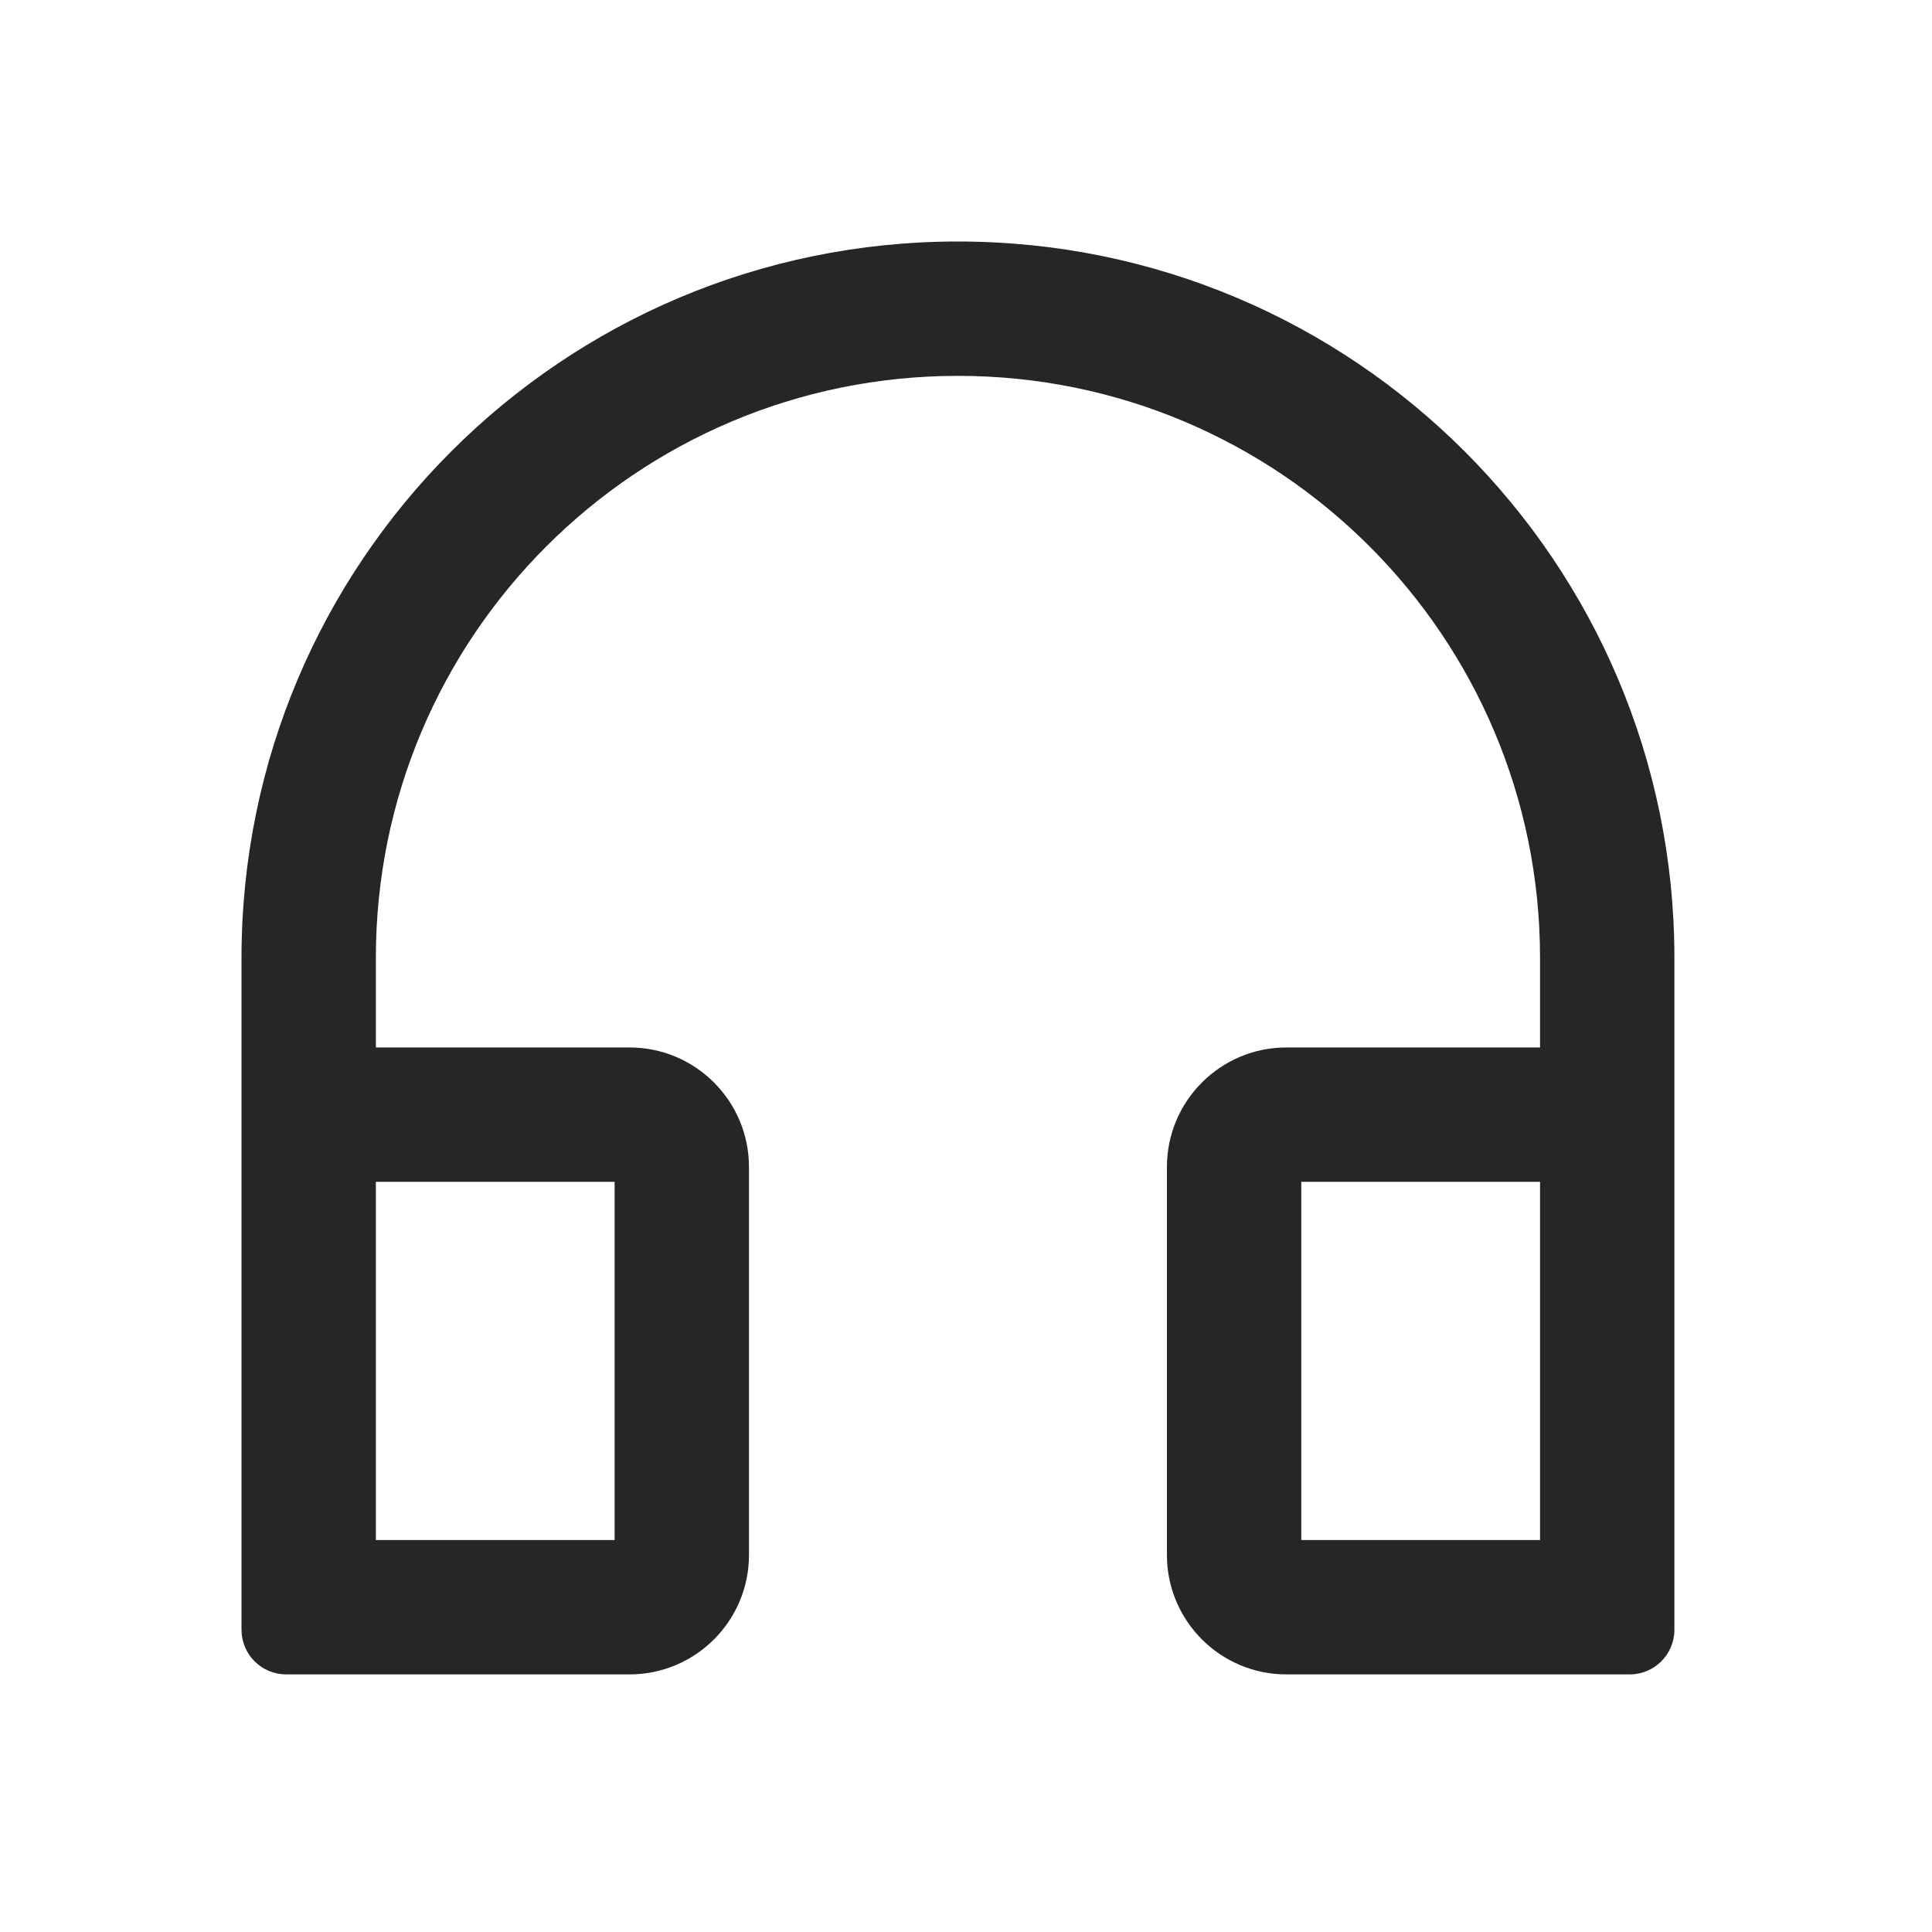 <svg width="24" height="24" viewBox="0 0 24 24" fill="none" xmlns="http://www.w3.org/2000/svg">
<path d="M11.9 3C6.984 3 3 6.984 3 11.9V20.244C3 20.552 3.248 20.8 3.556 20.8H7.821C8.639 20.8 9.304 20.135 9.304 19.317V14.496C9.304 13.678 8.639 13.012 7.821 13.012H4.669V11.9C4.669 7.907 7.907 4.669 11.9 4.669C15.893 4.669 19.131 7.907 19.131 11.9V13.012H15.979C15.161 13.012 14.496 13.678 14.496 14.496V19.317C14.496 20.135 15.161 20.8 15.979 20.8H20.244C20.552 20.8 20.8 20.552 20.8 20.244V11.9C20.8 6.984 16.816 3 11.9 3ZM7.635 14.681V19.131H4.669V14.681H7.635ZM19.131 19.131H16.165V14.681H19.131V19.131Z" fill="black" fill-opacity="0.85"/>
</svg>
